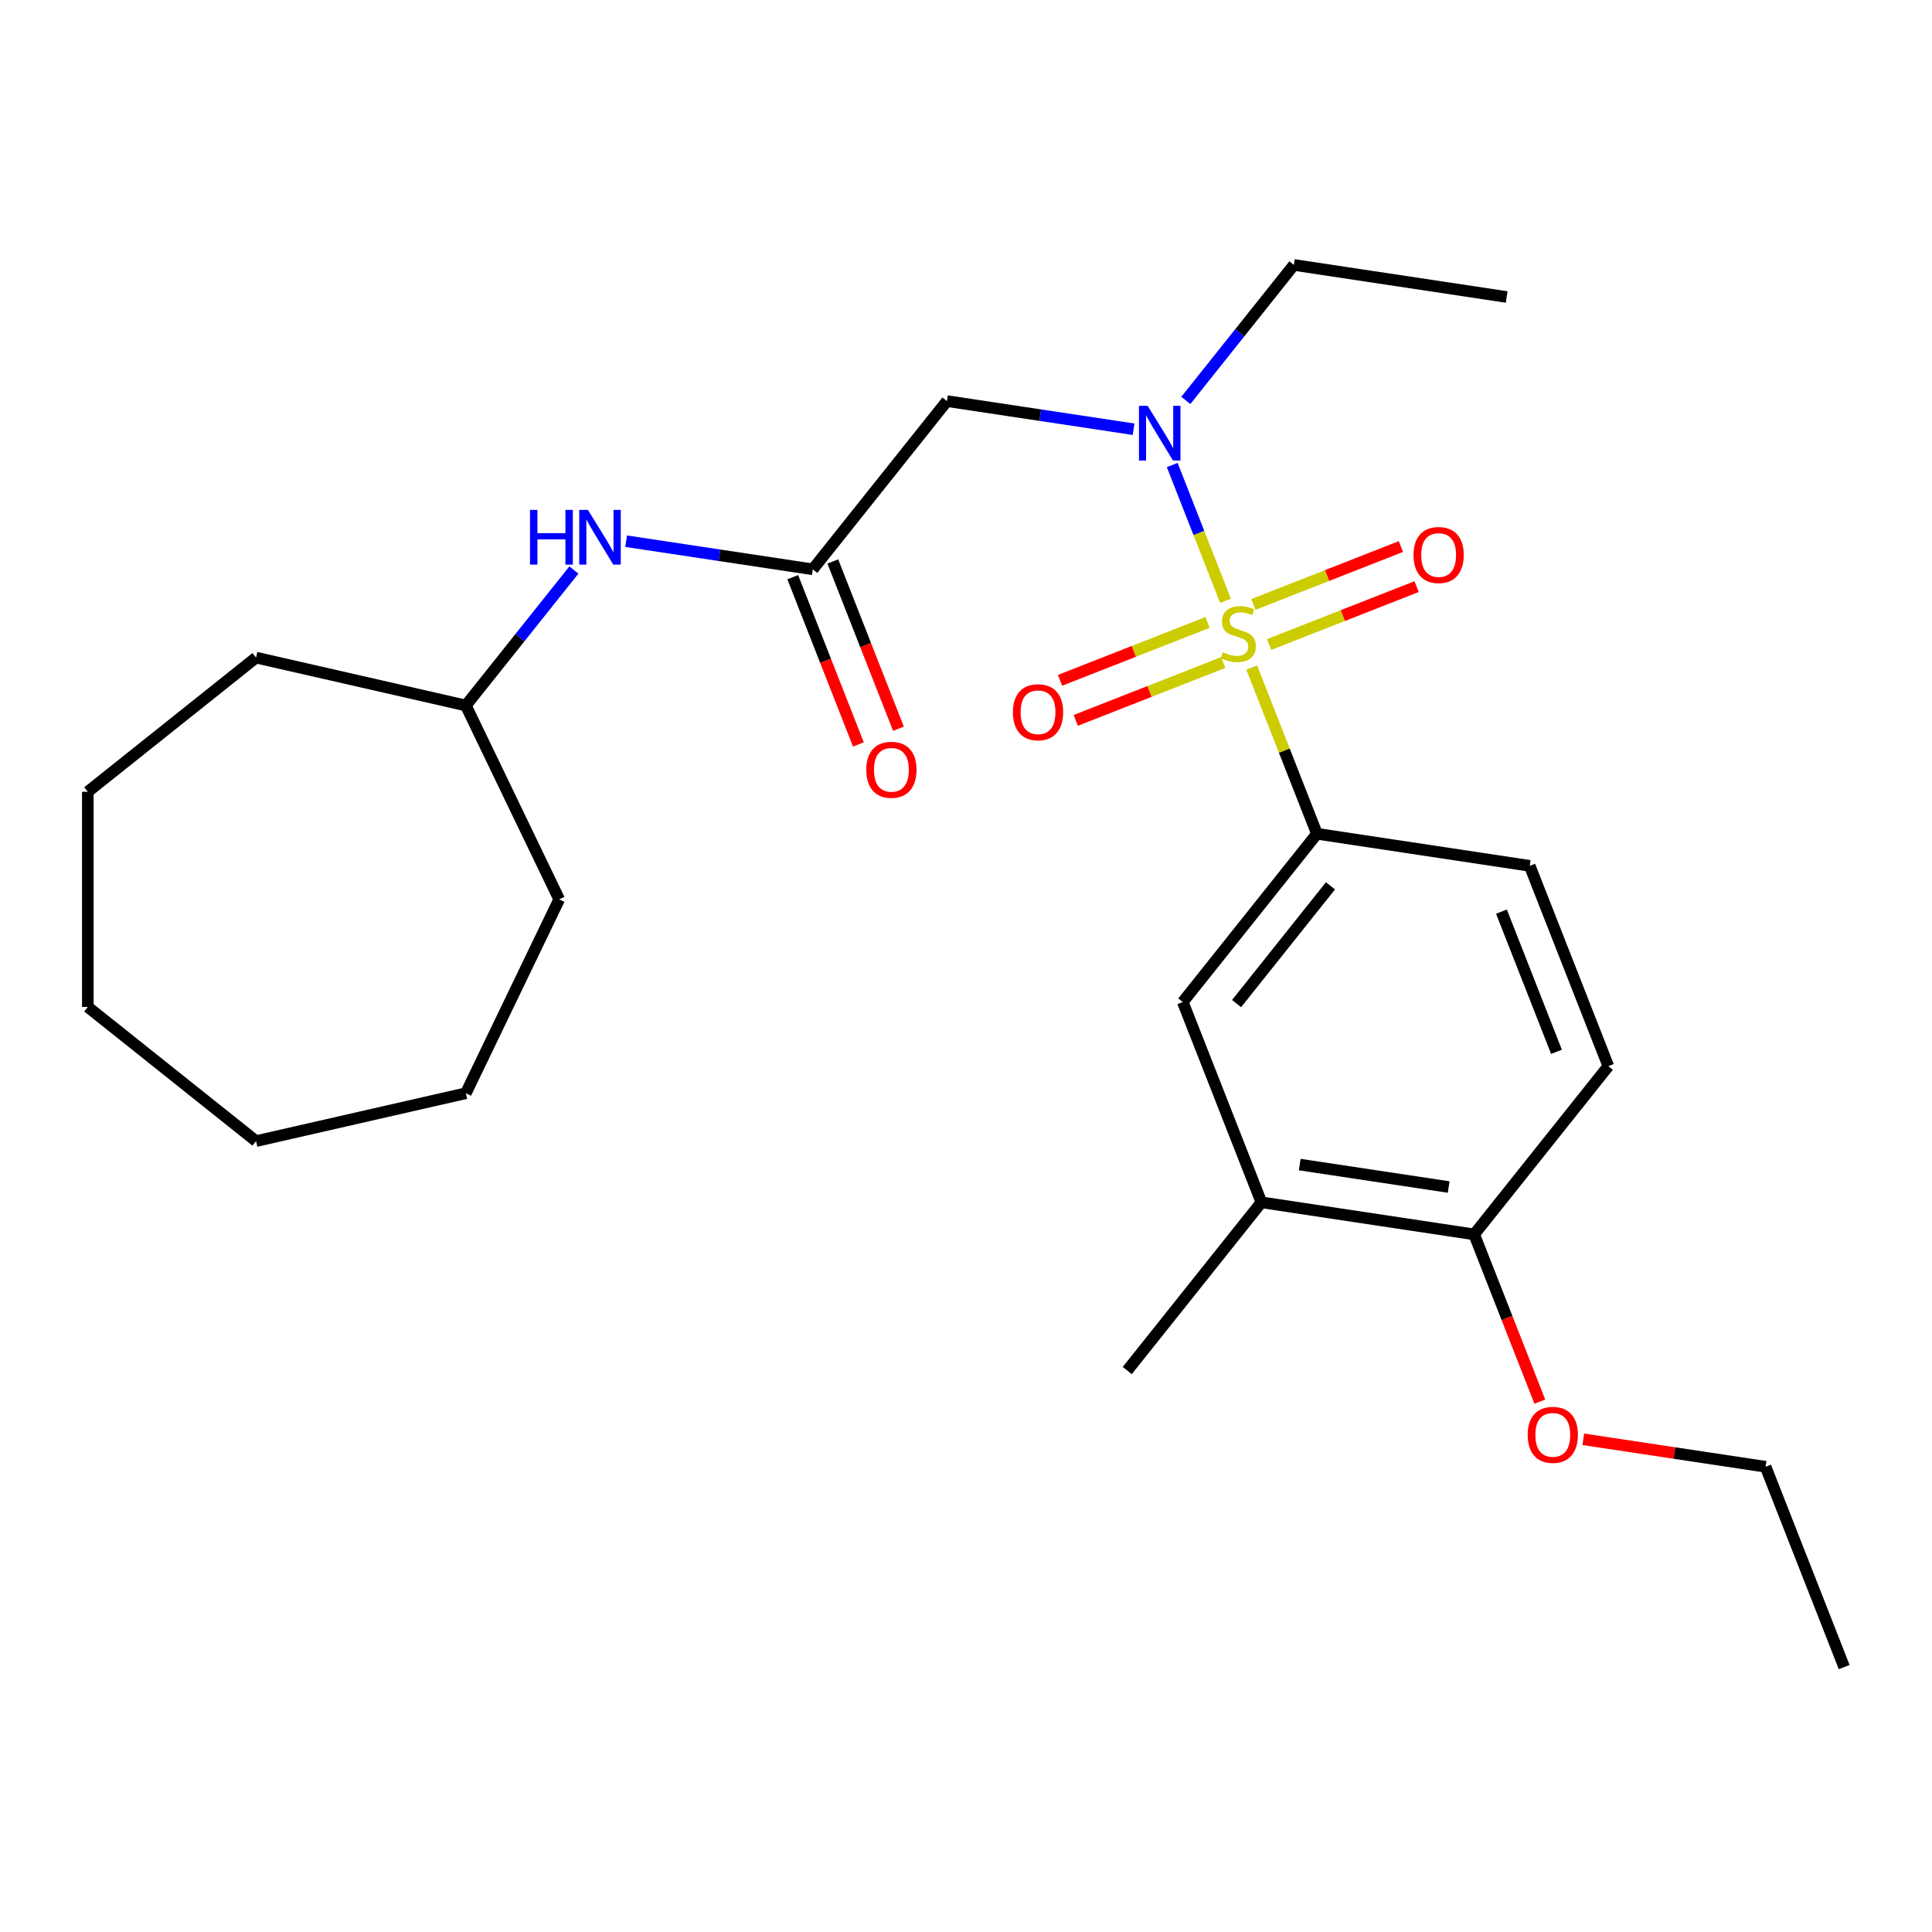 <?xml version='1.0' encoding='iso-8859-1'?>
<svg version='1.1' baseProfile='full'
              xmlns='http://www.w3.org/2000/svg'
                      xmlns:rdkit='http://www.rdkit.org/xml'
                      xmlns:xlink='http://www.w3.org/1999/xlink'
                  xml:space='preserve'
width='1000px' height='1000px' viewBox='0 0 1000 1000'>
<!-- END OF HEADER -->
<rect style='opacity:1.0;fill:#FFFFFF;stroke:none' width='1000' height='1000' x='0' y='0'> </rect>
<path class='bond-0' d='M 634.325,310.979 L 620.533,275.837' style='fill:none;fill-rule:evenodd;stroke:#CCCC00;stroke-width:6px;stroke-linecap:butt;stroke-linejoin:miter;stroke-opacity:1' />
<path class='bond-0' d='M 620.533,275.837 L 606.741,240.695' style='fill:none;fill-rule:evenodd;stroke:#0000FF;stroke-width:6px;stroke-linecap:butt;stroke-linejoin:miter;stroke-opacity:1' />
<path class='bond-1' d='M 647.892,345.547 L 664.771,388.554' style='fill:none;fill-rule:evenodd;stroke:#CCCC00;stroke-width:6px;stroke-linecap:butt;stroke-linejoin:miter;stroke-opacity:1' />
<path class='bond-1' d='M 664.771,388.554 L 681.65,431.561' style='fill:none;fill-rule:evenodd;stroke:#000000;stroke-width:6px;stroke-linecap:butt;stroke-linejoin:miter;stroke-opacity:1' />
<path class='bond-5' d='M 625.026,322.172 L 586.852,337.154' style='fill:none;fill-rule:evenodd;stroke:#CCCC00;stroke-width:6px;stroke-linecap:butt;stroke-linejoin:miter;stroke-opacity:1' />
<path class='bond-5' d='M 586.852,337.154 L 548.678,352.136' style='fill:none;fill-rule:evenodd;stroke:#FF0000;stroke-width:6px;stroke-linecap:butt;stroke-linejoin:miter;stroke-opacity:1' />
<path class='bond-5' d='M 633.164,342.907 L 594.99,357.889' style='fill:none;fill-rule:evenodd;stroke:#CCCC00;stroke-width:6px;stroke-linecap:butt;stroke-linejoin:miter;stroke-opacity:1' />
<path class='bond-5' d='M 594.99,357.889 L 556.816,372.872' style='fill:none;fill-rule:evenodd;stroke:#FF0000;stroke-width:6px;stroke-linecap:butt;stroke-linejoin:miter;stroke-opacity:1' />
<path class='bond-6' d='M 656.893,333.594 L 695.067,318.612' style='fill:none;fill-rule:evenodd;stroke:#CCCC00;stroke-width:6px;stroke-linecap:butt;stroke-linejoin:miter;stroke-opacity:1' />
<path class='bond-6' d='M 695.067,318.612 L 733.24,303.63' style='fill:none;fill-rule:evenodd;stroke:#FF0000;stroke-width:6px;stroke-linecap:butt;stroke-linejoin:miter;stroke-opacity:1' />
<path class='bond-6' d='M 648.755,312.859 L 686.928,297.877' style='fill:none;fill-rule:evenodd;stroke:#CCCC00;stroke-width:6px;stroke-linecap:butt;stroke-linejoin:miter;stroke-opacity:1' />
<path class='bond-6' d='M 686.928,297.877 L 725.102,282.895' style='fill:none;fill-rule:evenodd;stroke:#FF0000;stroke-width:6px;stroke-linecap:butt;stroke-linejoin:miter;stroke-opacity:1' />
<path class='bond-2' d='M 586.744,222.167 L 538.44,214.886' style='fill:none;fill-rule:evenodd;stroke:#0000FF;stroke-width:6px;stroke-linecap:butt;stroke-linejoin:miter;stroke-opacity:1' />
<path class='bond-2' d='M 538.44,214.886 L 490.135,207.605' style='fill:none;fill-rule:evenodd;stroke:#000000;stroke-width:6px;stroke-linecap:butt;stroke-linejoin:miter;stroke-opacity:1' />
<path class='bond-15' d='M 613.781,207.261 L 641.746,172.194' style='fill:none;fill-rule:evenodd;stroke:#0000FF;stroke-width:6px;stroke-linecap:butt;stroke-linejoin:miter;stroke-opacity:1' />
<path class='bond-15' d='M 641.746,172.194 L 669.711,137.127' style='fill:none;fill-rule:evenodd;stroke:#000000;stroke-width:6px;stroke-linecap:butt;stroke-linejoin:miter;stroke-opacity:1' />
<path class='bond-4' d='M 681.65,431.561 L 612.207,518.639' style='fill:none;fill-rule:evenodd;stroke:#000000;stroke-width:6px;stroke-linecap:butt;stroke-linejoin:miter;stroke-opacity:1' />
<path class='bond-4' d='M 688.649,458.511 L 640.039,519.466' style='fill:none;fill-rule:evenodd;stroke:#000000;stroke-width:6px;stroke-linecap:butt;stroke-linejoin:miter;stroke-opacity:1' />
<path class='bond-10' d='M 681.65,431.561 L 791.783,448.161' style='fill:none;fill-rule:evenodd;stroke:#000000;stroke-width:6px;stroke-linecap:butt;stroke-linejoin:miter;stroke-opacity:1' />
<path class='bond-3' d='M 490.135,207.605 L 420.693,294.683' style='fill:none;fill-rule:evenodd;stroke:#000000;stroke-width:6px;stroke-linecap:butt;stroke-linejoin:miter;stroke-opacity:1' />
<path class='bond-8' d='M 420.693,294.683 L 372.389,287.403' style='fill:none;fill-rule:evenodd;stroke:#000000;stroke-width:6px;stroke-linecap:butt;stroke-linejoin:miter;stroke-opacity:1' />
<path class='bond-8' d='M 372.389,287.403 L 324.084,280.122' style='fill:none;fill-rule:evenodd;stroke:#0000FF;stroke-width:6px;stroke-linecap:butt;stroke-linejoin:miter;stroke-opacity:1' />
<path class='bond-11' d='M 410.325,298.752 L 427.314,342.039' style='fill:none;fill-rule:evenodd;stroke:#000000;stroke-width:6px;stroke-linecap:butt;stroke-linejoin:miter;stroke-opacity:1' />
<path class='bond-11' d='M 427.314,342.039 L 444.303,385.326' style='fill:none;fill-rule:evenodd;stroke:#FF0000;stroke-width:6px;stroke-linecap:butt;stroke-linejoin:miter;stroke-opacity:1' />
<path class='bond-11' d='M 431.061,290.614 L 448.05,333.901' style='fill:none;fill-rule:evenodd;stroke:#000000;stroke-width:6px;stroke-linecap:butt;stroke-linejoin:miter;stroke-opacity:1' />
<path class='bond-11' d='M 448.05,333.901 L 465.038,377.188' style='fill:none;fill-rule:evenodd;stroke:#FF0000;stroke-width:6px;stroke-linecap:butt;stroke-linejoin:miter;stroke-opacity:1' />
<path class='bond-7' d='M 612.207,518.639 L 652.898,622.317' style='fill:none;fill-rule:evenodd;stroke:#000000;stroke-width:6px;stroke-linecap:butt;stroke-linejoin:miter;stroke-opacity:1' />
<path class='bond-16' d='M 652.898,622.317 L 583.455,709.395' style='fill:none;fill-rule:evenodd;stroke:#000000;stroke-width:6px;stroke-linecap:butt;stroke-linejoin:miter;stroke-opacity:1' />
<path class='bond-26' d='M 652.898,622.317 L 763.031,638.917' style='fill:none;fill-rule:evenodd;stroke:#000000;stroke-width:6px;stroke-linecap:butt;stroke-linejoin:miter;stroke-opacity:1' />
<path class='bond-26' d='M 672.738,602.781 L 749.831,614.401' style='fill:none;fill-rule:evenodd;stroke:#000000;stroke-width:6px;stroke-linecap:butt;stroke-linejoin:miter;stroke-opacity:1' />
<path class='bond-13' d='M 297.047,295.028 L 269.082,330.095' style='fill:none;fill-rule:evenodd;stroke:#0000FF;stroke-width:6px;stroke-linecap:butt;stroke-linejoin:miter;stroke-opacity:1' />
<path class='bond-13' d='M 269.082,330.095 L 241.117,365.161' style='fill:none;fill-rule:evenodd;stroke:#000000;stroke-width:6px;stroke-linecap:butt;stroke-linejoin:miter;stroke-opacity:1' />
<path class='bond-9' d='M 763.031,638.917 L 832.474,551.839' style='fill:none;fill-rule:evenodd;stroke:#000000;stroke-width:6px;stroke-linecap:butt;stroke-linejoin:miter;stroke-opacity:1' />
<path class='bond-14' d='M 763.031,638.917 L 780.02,682.204' style='fill:none;fill-rule:evenodd;stroke:#000000;stroke-width:6px;stroke-linecap:butt;stroke-linejoin:miter;stroke-opacity:1' />
<path class='bond-14' d='M 780.02,682.204 L 797.009,725.491' style='fill:none;fill-rule:evenodd;stroke:#FF0000;stroke-width:6px;stroke-linecap:butt;stroke-linejoin:miter;stroke-opacity:1' />
<path class='bond-12' d='M 791.783,448.161 L 832.474,551.839' style='fill:none;fill-rule:evenodd;stroke:#000000;stroke-width:6px;stroke-linecap:butt;stroke-linejoin:miter;stroke-opacity:1' />
<path class='bond-12' d='M 777.151,471.851 L 805.634,544.425' style='fill:none;fill-rule:evenodd;stroke:#000000;stroke-width:6px;stroke-linecap:butt;stroke-linejoin:miter;stroke-opacity:1' />
<path class='bond-18' d='M 241.117,365.161 L 289.442,465.509' style='fill:none;fill-rule:evenodd;stroke:#000000;stroke-width:6px;stroke-linecap:butt;stroke-linejoin:miter;stroke-opacity:1' />
<path class='bond-19' d='M 241.117,365.161 L 132.533,340.378' style='fill:none;fill-rule:evenodd;stroke:#000000;stroke-width:6px;stroke-linecap:butt;stroke-linejoin:miter;stroke-opacity:1' />
<path class='bond-17' d='M 819.506,744.974 L 866.68,752.085' style='fill:none;fill-rule:evenodd;stroke:#FF0000;stroke-width:6px;stroke-linecap:butt;stroke-linejoin:miter;stroke-opacity:1' />
<path class='bond-17' d='M 866.68,752.085 L 913.855,759.195' style='fill:none;fill-rule:evenodd;stroke:#000000;stroke-width:6px;stroke-linecap:butt;stroke-linejoin:miter;stroke-opacity:1' />
<path class='bond-20' d='M 669.711,137.127 L 779.844,153.727' style='fill:none;fill-rule:evenodd;stroke:#000000;stroke-width:6px;stroke-linecap:butt;stroke-linejoin:miter;stroke-opacity:1' />
<path class='bond-21' d='M 913.855,759.195 L 954.545,862.873' style='fill:none;fill-rule:evenodd;stroke:#000000;stroke-width:6px;stroke-linecap:butt;stroke-linejoin:miter;stroke-opacity:1' />
<path class='bond-23' d='M 289.442,465.509 L 241.117,565.856' style='fill:none;fill-rule:evenodd;stroke:#000000;stroke-width:6px;stroke-linecap:butt;stroke-linejoin:miter;stroke-opacity:1' />
<path class='bond-22' d='M 132.533,340.378 L 45.455,409.82' style='fill:none;fill-rule:evenodd;stroke:#000000;stroke-width:6px;stroke-linecap:butt;stroke-linejoin:miter;stroke-opacity:1' />
<path class='bond-25' d='M 45.455,409.82 L 45.455,521.197' style='fill:none;fill-rule:evenodd;stroke:#000000;stroke-width:6px;stroke-linecap:butt;stroke-linejoin:miter;stroke-opacity:1' />
<path class='bond-24' d='M 241.117,565.856 L 132.533,590.64' style='fill:none;fill-rule:evenodd;stroke:#000000;stroke-width:6px;stroke-linecap:butt;stroke-linejoin:miter;stroke-opacity:1' />
<path class='bond-27' d='M 132.533,590.64 L 45.455,521.197' style='fill:none;fill-rule:evenodd;stroke:#000000;stroke-width:6px;stroke-linecap:butt;stroke-linejoin:miter;stroke-opacity:1' />
<path  class='atom-0' d='M 632.959 337.603
Q 633.279 337.723, 634.599 338.283
Q 635.919 338.843, 637.359 339.203
Q 638.839 339.523, 640.279 339.523
Q 642.959 339.523, 644.519 338.243
Q 646.079 336.923, 646.079 334.643
Q 646.079 333.083, 645.279 332.123
Q 644.519 331.163, 643.319 330.643
Q 642.119 330.123, 640.119 329.523
Q 637.599 328.763, 636.079 328.043
Q 634.599 327.323, 633.519 325.803
Q 632.479 324.283, 632.479 321.723
Q 632.479 318.163, 634.879 315.963
Q 637.319 313.763, 642.119 313.763
Q 645.399 313.763, 649.119 315.323
L 648.199 318.403
Q 644.799 317.003, 642.239 317.003
Q 639.479 317.003, 637.959 318.163
Q 636.439 319.283, 636.479 321.243
Q 636.479 322.763, 637.239 323.683
Q 638.039 324.603, 639.159 325.123
Q 640.319 325.643, 642.239 326.243
Q 644.799 327.043, 646.319 327.843
Q 647.839 328.643, 648.919 330.283
Q 650.039 331.883, 650.039 334.643
Q 650.039 338.563, 647.399 340.683
Q 644.799 342.763, 640.439 342.763
Q 637.919 342.763, 635.999 342.203
Q 634.119 341.683, 631.879 340.763
L 632.959 337.603
' fill='#CCCC00'/>
<path  class='atom-1' d='M 594.009 210.045
L 603.289 225.045
Q 604.209 226.525, 605.689 229.205
Q 607.169 231.885, 607.249 232.045
L 607.249 210.045
L 611.009 210.045
L 611.009 238.365
L 607.129 238.365
L 597.169 221.965
Q 596.009 220.045, 594.769 217.845
Q 593.569 215.645, 593.209 214.965
L 593.209 238.365
L 589.529 238.365
L 589.529 210.045
L 594.009 210.045
' fill='#0000FF'/>
<path  class='atom-6' d='M 524.281 368.654
Q 524.281 361.854, 527.641 358.054
Q 531.001 354.254, 537.281 354.254
Q 543.561 354.254, 546.921 358.054
Q 550.281 361.854, 550.281 368.654
Q 550.281 375.534, 546.881 379.454
Q 543.481 383.334, 537.281 383.334
Q 531.041 383.334, 527.641 379.454
Q 524.281 375.574, 524.281 368.654
M 537.281 380.134
Q 541.601 380.134, 543.921 377.254
Q 546.281 374.334, 546.281 368.654
Q 546.281 363.094, 543.921 360.294
Q 541.601 357.454, 537.281 357.454
Q 532.961 357.454, 530.601 360.254
Q 528.281 363.054, 528.281 368.654
Q 528.281 374.374, 530.601 377.254
Q 532.961 380.134, 537.281 380.134
' fill='#FF0000'/>
<path  class='atom-7' d='M 731.637 287.272
Q 731.637 280.472, 734.997 276.672
Q 738.357 272.872, 744.637 272.872
Q 750.917 272.872, 754.277 276.672
Q 757.637 280.472, 757.637 287.272
Q 757.637 294.152, 754.237 298.072
Q 750.837 301.952, 744.637 301.952
Q 738.397 301.952, 734.997 298.072
Q 731.637 294.192, 731.637 287.272
M 744.637 298.752
Q 748.957 298.752, 751.277 295.872
Q 753.637 292.952, 753.637 287.272
Q 753.637 281.712, 751.277 278.912
Q 748.957 276.072, 744.637 276.072
Q 740.317 276.072, 737.957 278.872
Q 735.637 281.672, 735.637 287.272
Q 735.637 292.992, 737.957 295.872
Q 740.317 298.752, 744.637 298.752
' fill='#FF0000'/>
<path  class='atom-9' d='M 274.34 263.923
L 278.18 263.923
L 278.18 275.963
L 292.66 275.963
L 292.66 263.923
L 296.5 263.923
L 296.5 292.243
L 292.66 292.243
L 292.66 279.163
L 278.18 279.163
L 278.18 292.243
L 274.34 292.243
L 274.34 263.923
' fill='#0000FF'/>
<path  class='atom-9' d='M 304.3 263.923
L 313.58 278.923
Q 314.5 280.403, 315.98 283.083
Q 317.46 285.763, 317.54 285.923
L 317.54 263.923
L 321.3 263.923
L 321.3 292.243
L 317.42 292.243
L 307.46 275.843
Q 306.3 273.923, 305.06 271.723
Q 303.86 269.523, 303.5 268.843
L 303.5 292.243
L 299.82 292.243
L 299.82 263.923
L 304.3 263.923
' fill='#0000FF'/>
<path  class='atom-12' d='M 448.384 398.441
Q 448.384 391.641, 451.744 387.841
Q 455.104 384.041, 461.384 384.041
Q 467.664 384.041, 471.024 387.841
Q 474.384 391.641, 474.384 398.441
Q 474.384 405.321, 470.984 409.241
Q 467.584 413.121, 461.384 413.121
Q 455.144 413.121, 451.744 409.241
Q 448.384 405.361, 448.384 398.441
M 461.384 409.921
Q 465.704 409.921, 468.024 407.041
Q 470.384 404.121, 470.384 398.441
Q 470.384 392.881, 468.024 390.081
Q 465.704 387.241, 461.384 387.241
Q 457.064 387.241, 454.704 390.041
Q 452.384 392.841, 452.384 398.441
Q 452.384 404.161, 454.704 407.041
Q 457.064 409.921, 461.384 409.921
' fill='#FF0000'/>
<path  class='atom-15' d='M 790.722 742.675
Q 790.722 735.875, 794.082 732.075
Q 797.442 728.275, 803.722 728.275
Q 810.002 728.275, 813.362 732.075
Q 816.722 735.875, 816.722 742.675
Q 816.722 749.555, 813.322 753.475
Q 809.922 757.355, 803.722 757.355
Q 797.482 757.355, 794.082 753.475
Q 790.722 749.595, 790.722 742.675
M 803.722 754.155
Q 808.042 754.155, 810.362 751.275
Q 812.722 748.355, 812.722 742.675
Q 812.722 737.115, 810.362 734.315
Q 808.042 731.475, 803.722 731.475
Q 799.402 731.475, 797.042 734.275
Q 794.722 737.075, 794.722 742.675
Q 794.722 748.395, 797.042 751.275
Q 799.402 754.155, 803.722 754.155
' fill='#FF0000'/>
</svg>
